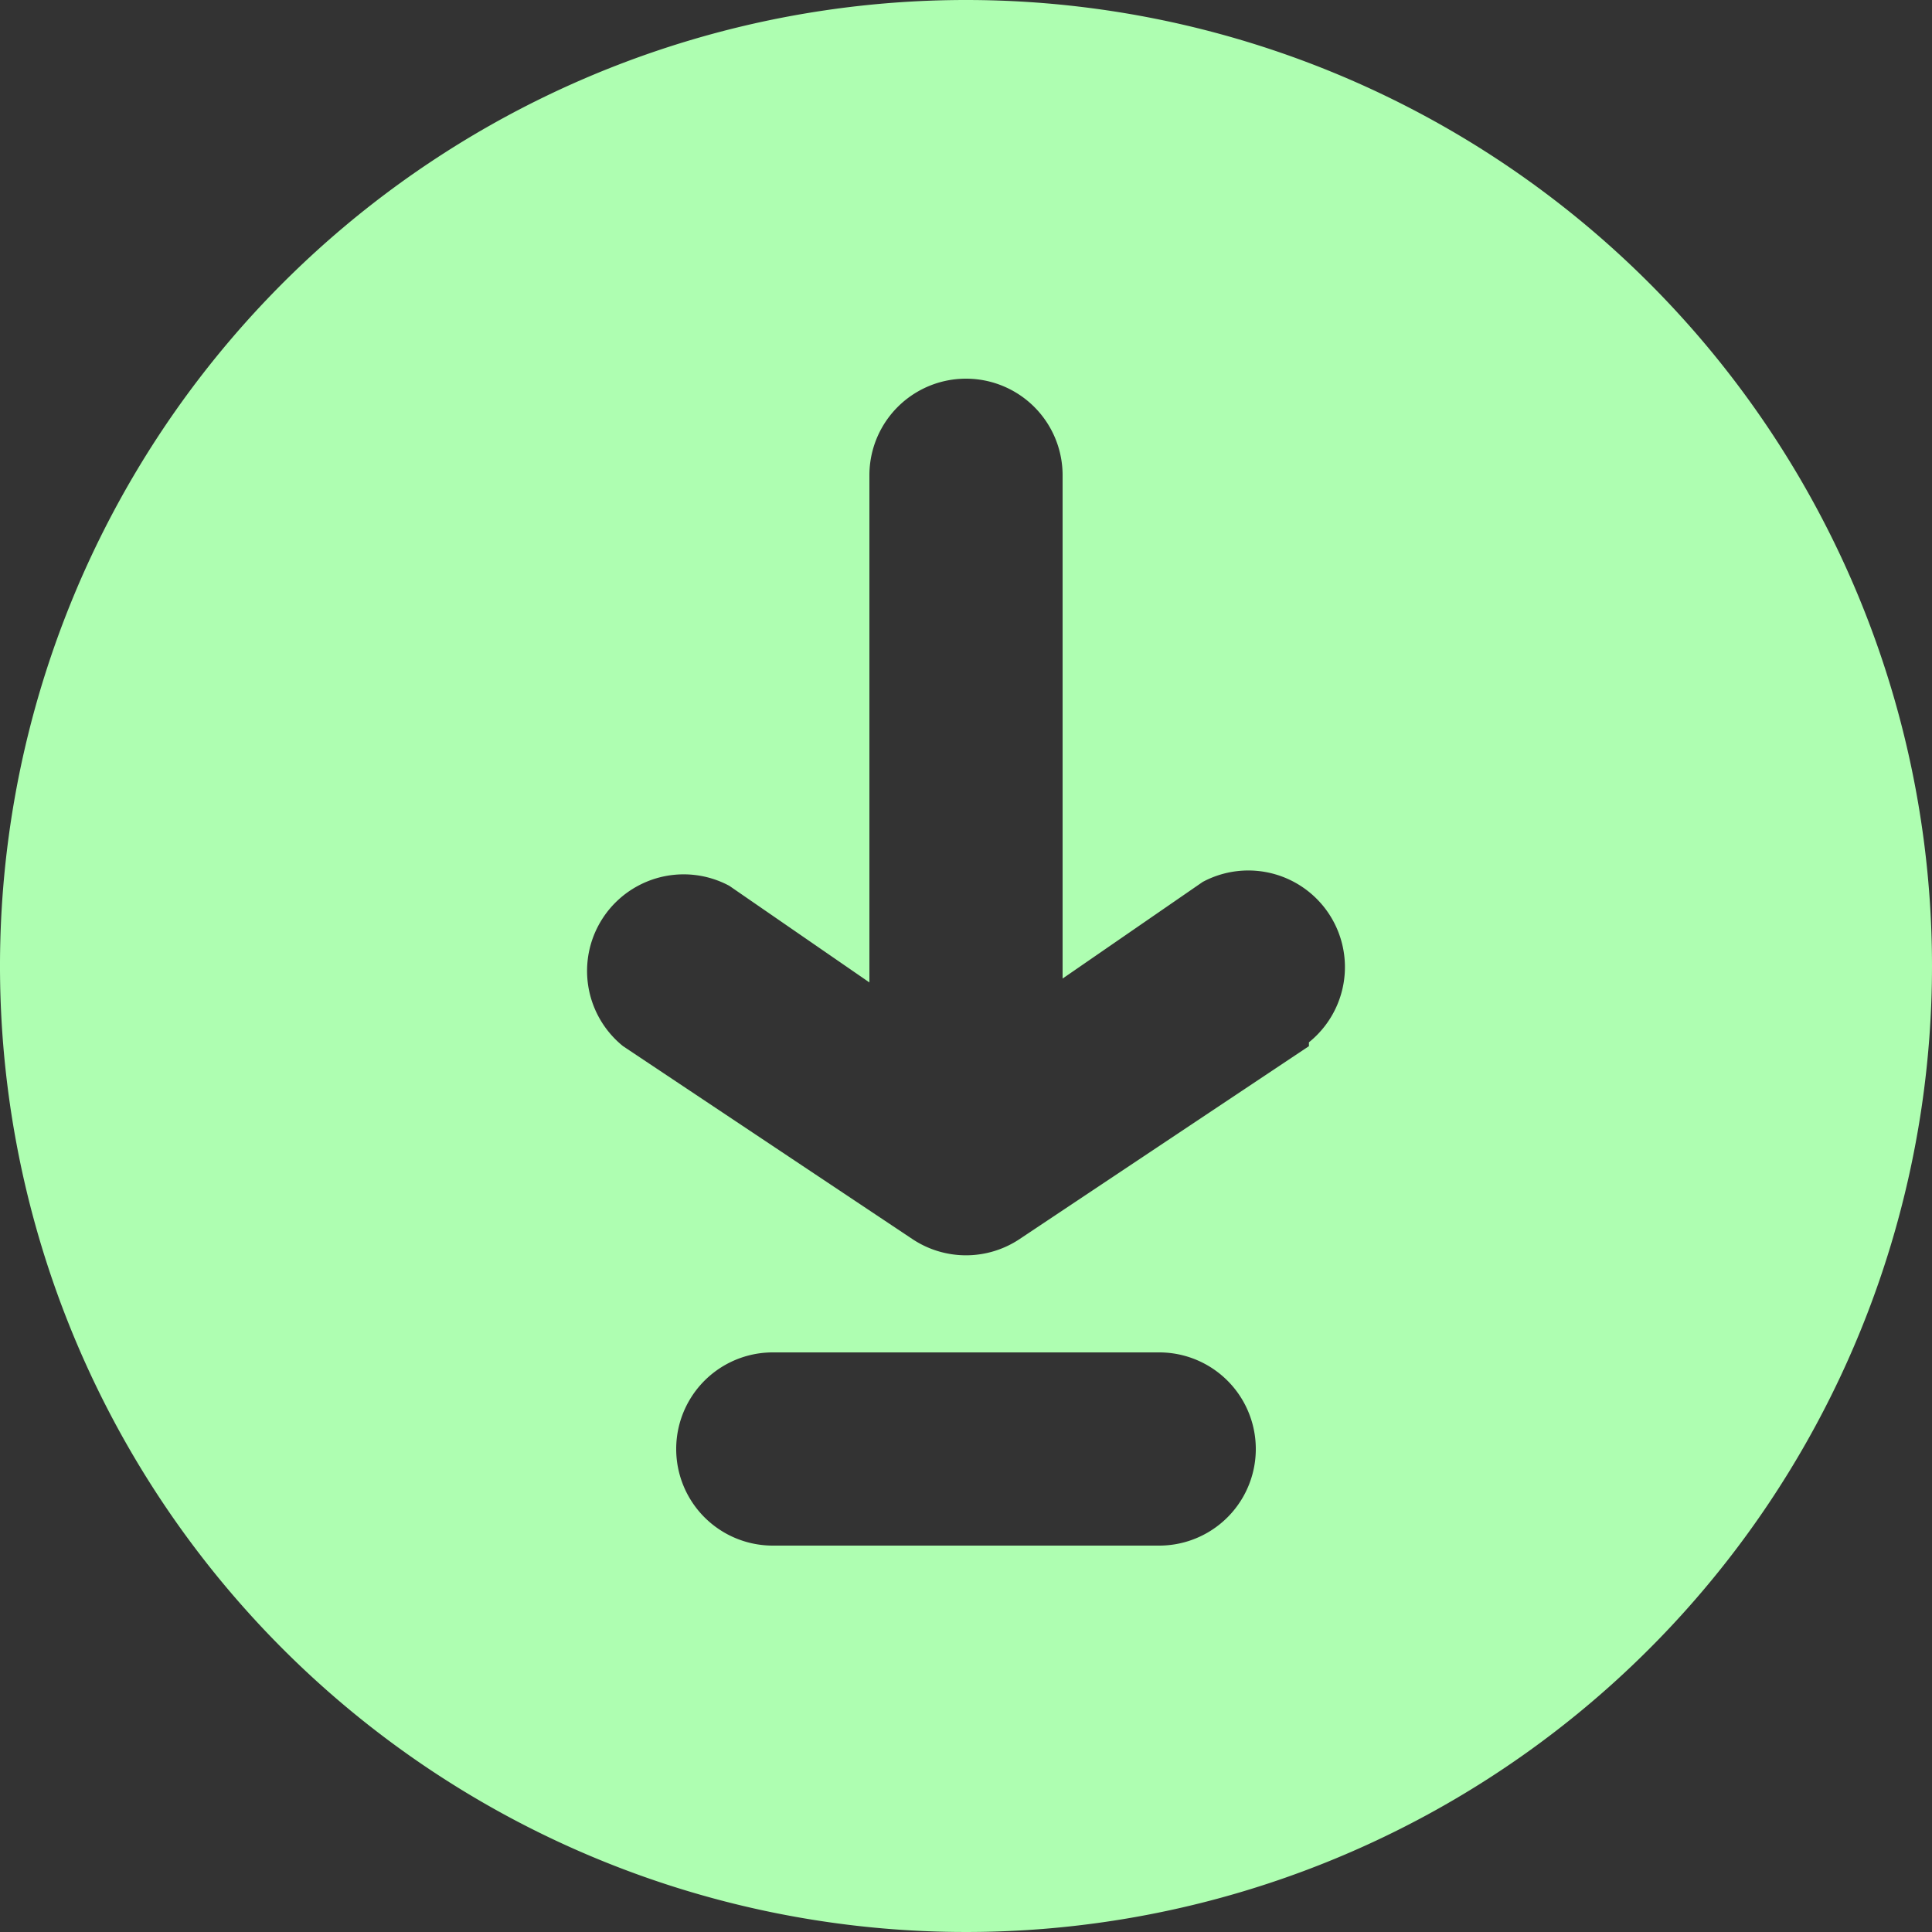 <svg id="_5" data-name="5" xmlns="http://www.w3.org/2000/svg" width="20" height="20" viewBox="0 0 20 20">
  <rect x="0" y="0" width="20" height="20" fill="#333333" stroke="none"/>
  <path id="Path_224304" data-name="Path 224304" d="M12,2A10,10,0,1,0,22,12,10,10,0,0,0,12,2Zm2,16H10a1,1,0,0,1,0-2h4a1,1,0,0,1,0,2Zm1.55-5.17-3,2a1,1,0,0,1-1.1,0l-3-2a1,1,0,0,1,1.1-1.66l1.45,1V6.92a1,1,0,0,1,2,0v5.21l1.45-1a1,1,0,0,1,1.1,1.66Z" transform="translate(-2 -2)" fill="#aefeb1"/>
</svg>
